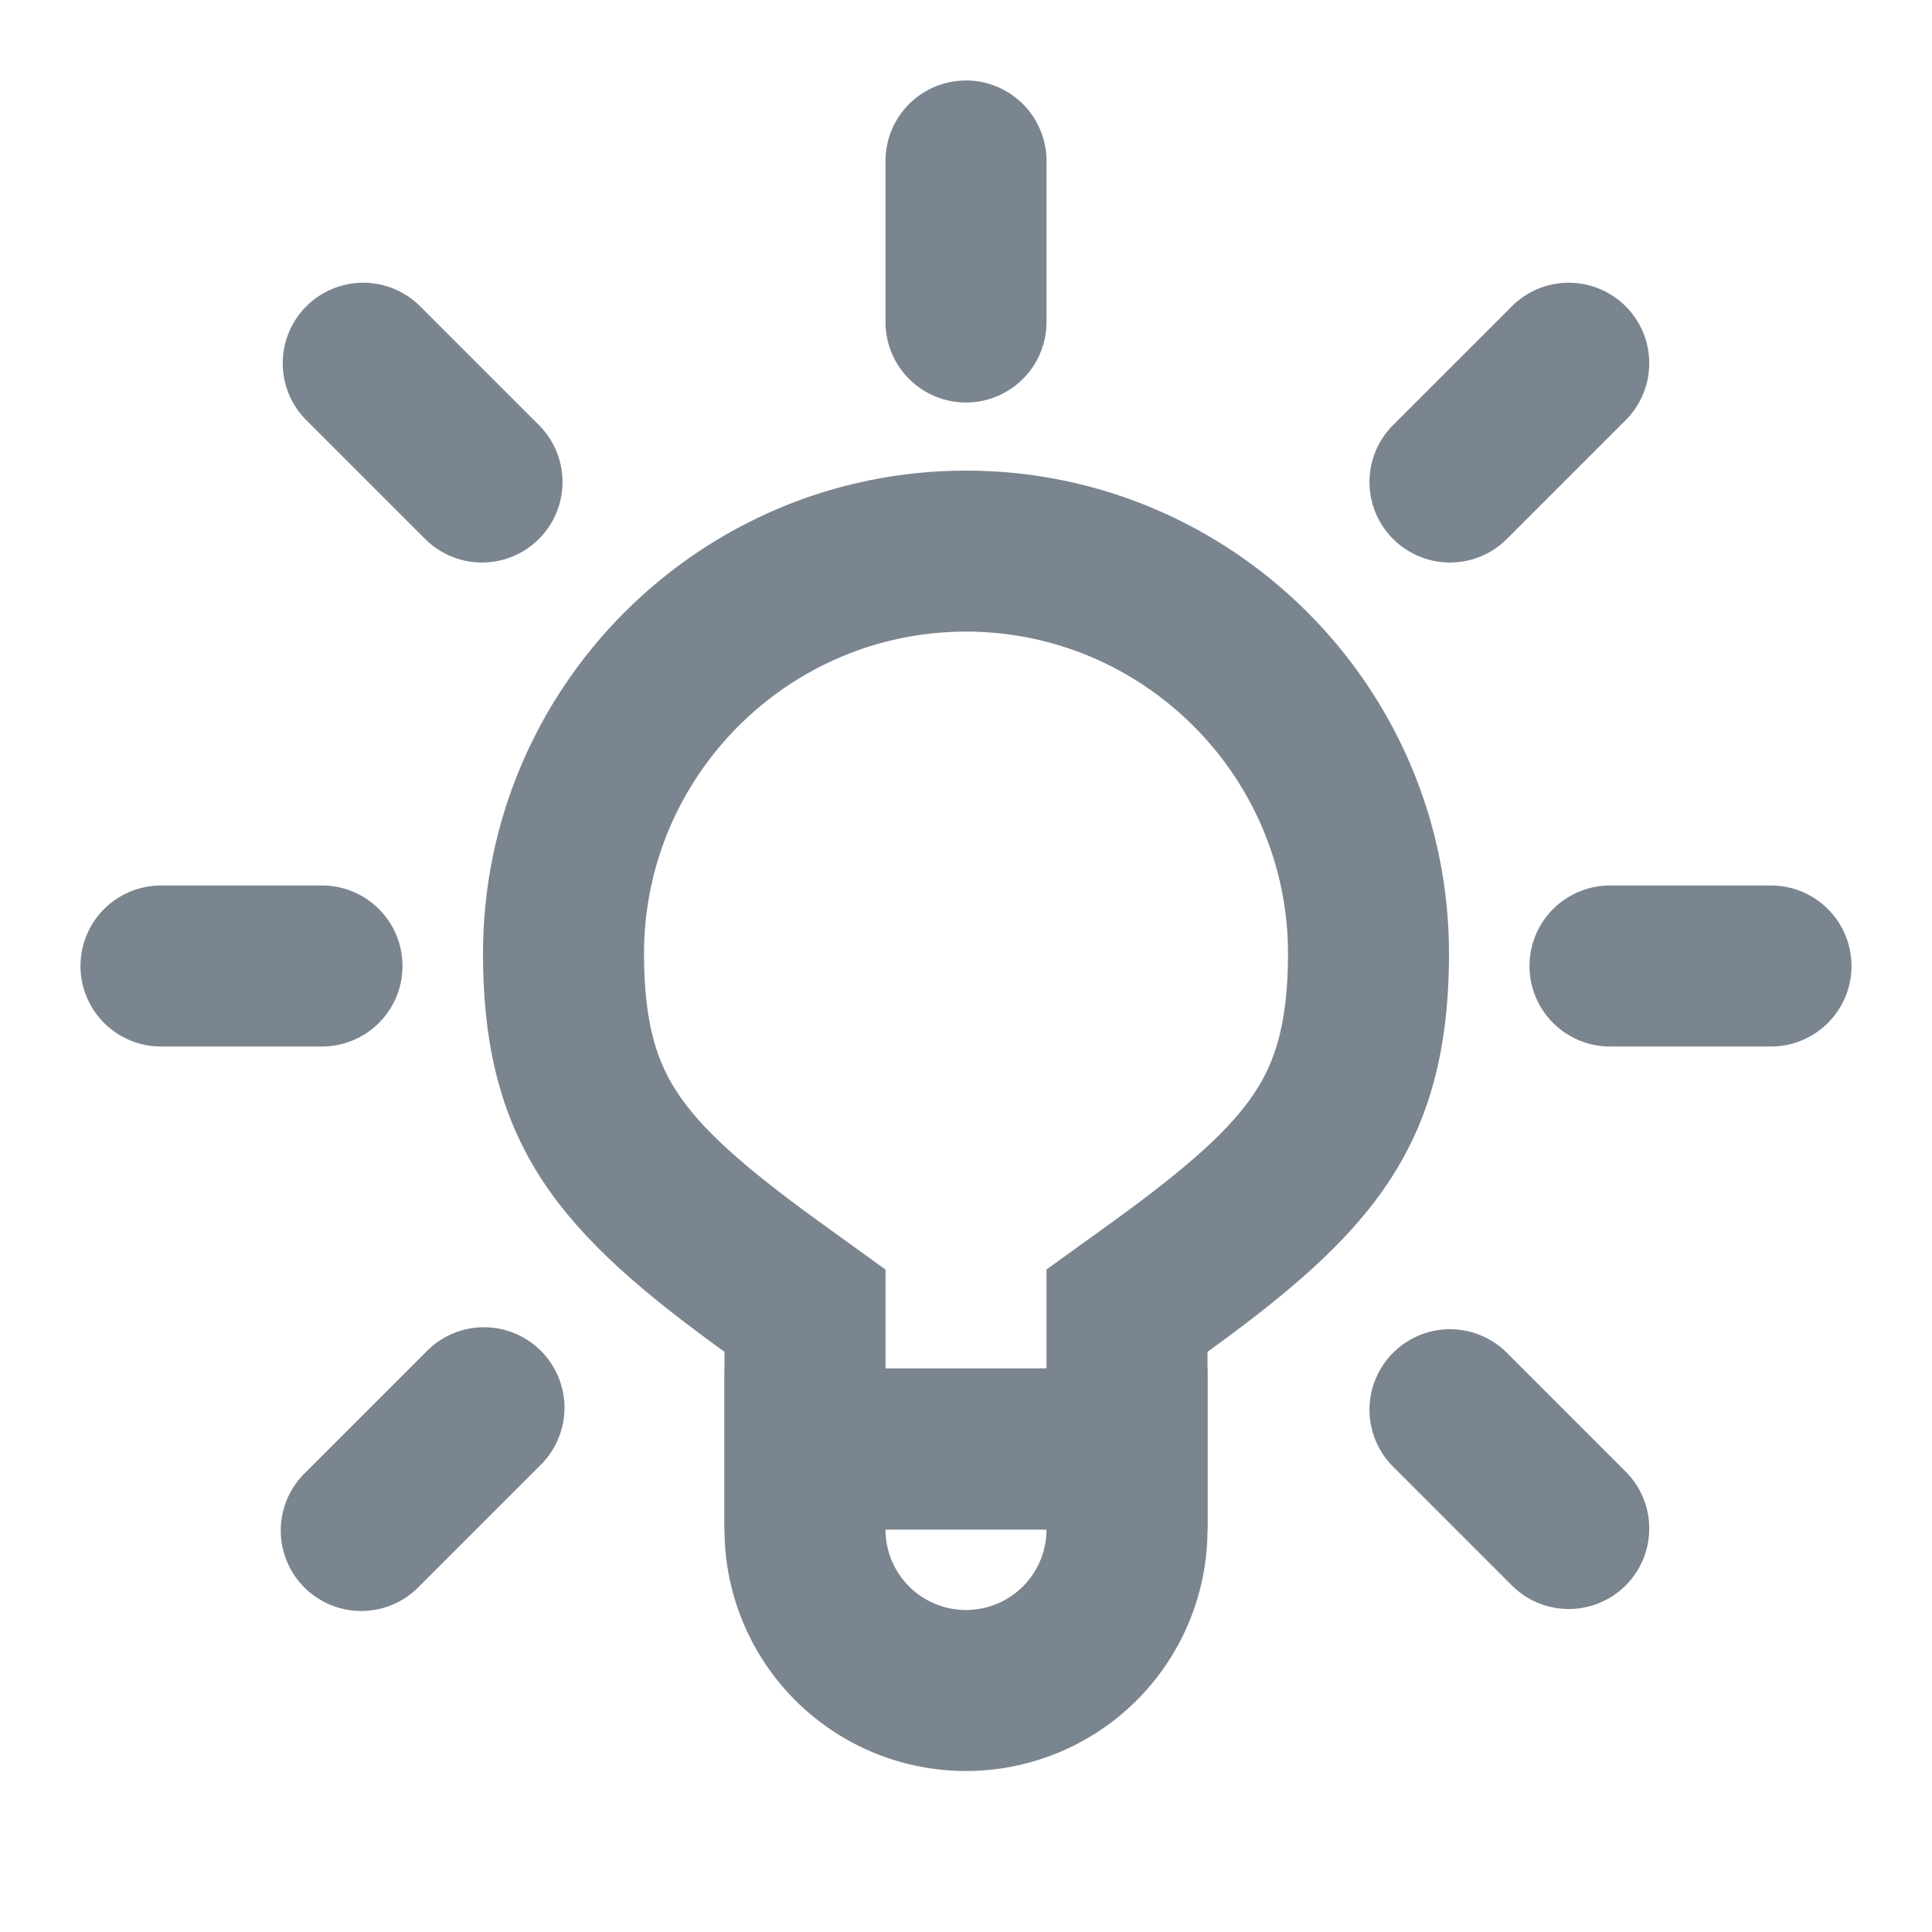 <svg width="24" height="24" viewBox="0 0 24 24" fill="none" xmlns="http://www.w3.org/2000/svg" role="presentation" focusable="false"><g fill="#7B858F"><path fill-rule="evenodd" clip-rule="evenodd" d="M9 17h6v2a3 3 0 1 1-6 0v-2Zm2 2a1 1 0 1 0 2 0h-2Z"/><path d="M13 2a1 1 0 1 0-2 0v2a1 1 0 1 0 2 0V2ZM5.207 3.793a1 1 0 0 0-1.414 1.414l1.5 1.5a1 1 0 0 0 1.414-1.414l-1.5-1.5Zm13.5 2.914 1.5-1.5a1 1 0 0 0-1.414-1.414l-1.5 1.5a1 1 0 0 0 1.414 1.414ZM2 11a1 1 0 1 0 0 2h2a1 1 0 1 0 0-2H2Zm18 0a1 1 0 1 0 0 2h2a1 1 0 1 0 0-2h-2ZM6.707 18.207a1 1 0 1 0-1.414-1.414l-1.5 1.5a1 1 0 1 0 1.414 1.414l1.5-1.5Zm13.5.086-1.5-1.5a1 1 0 0 0-1.414 1.414l1.5 1.5a1 1 0 0 0 1.414-1.414Z"/><path fill-rule="evenodd" clip-rule="evenodd" d="M9 19h6v-2.207c2-1.447 3-2.532 3-4.947 0-3.309-2.691-6-6-6s-6 2.691-6 6c0 2.415 1 3.5 3 4.947V19Zm4.828-3.827L13 15.77V17h-2v-1.229l-.828-.598c-.974-.705-1.468-1.162-1.755-1.596-.24-.361-.417-.83-.417-1.731 0-2.204 1.796-4 4-4 2.204 0 4 1.796 4 4 0 .9-.177 1.37-.417 1.731-.287.434-.781.89-1.755 1.596Z"/></g></svg>